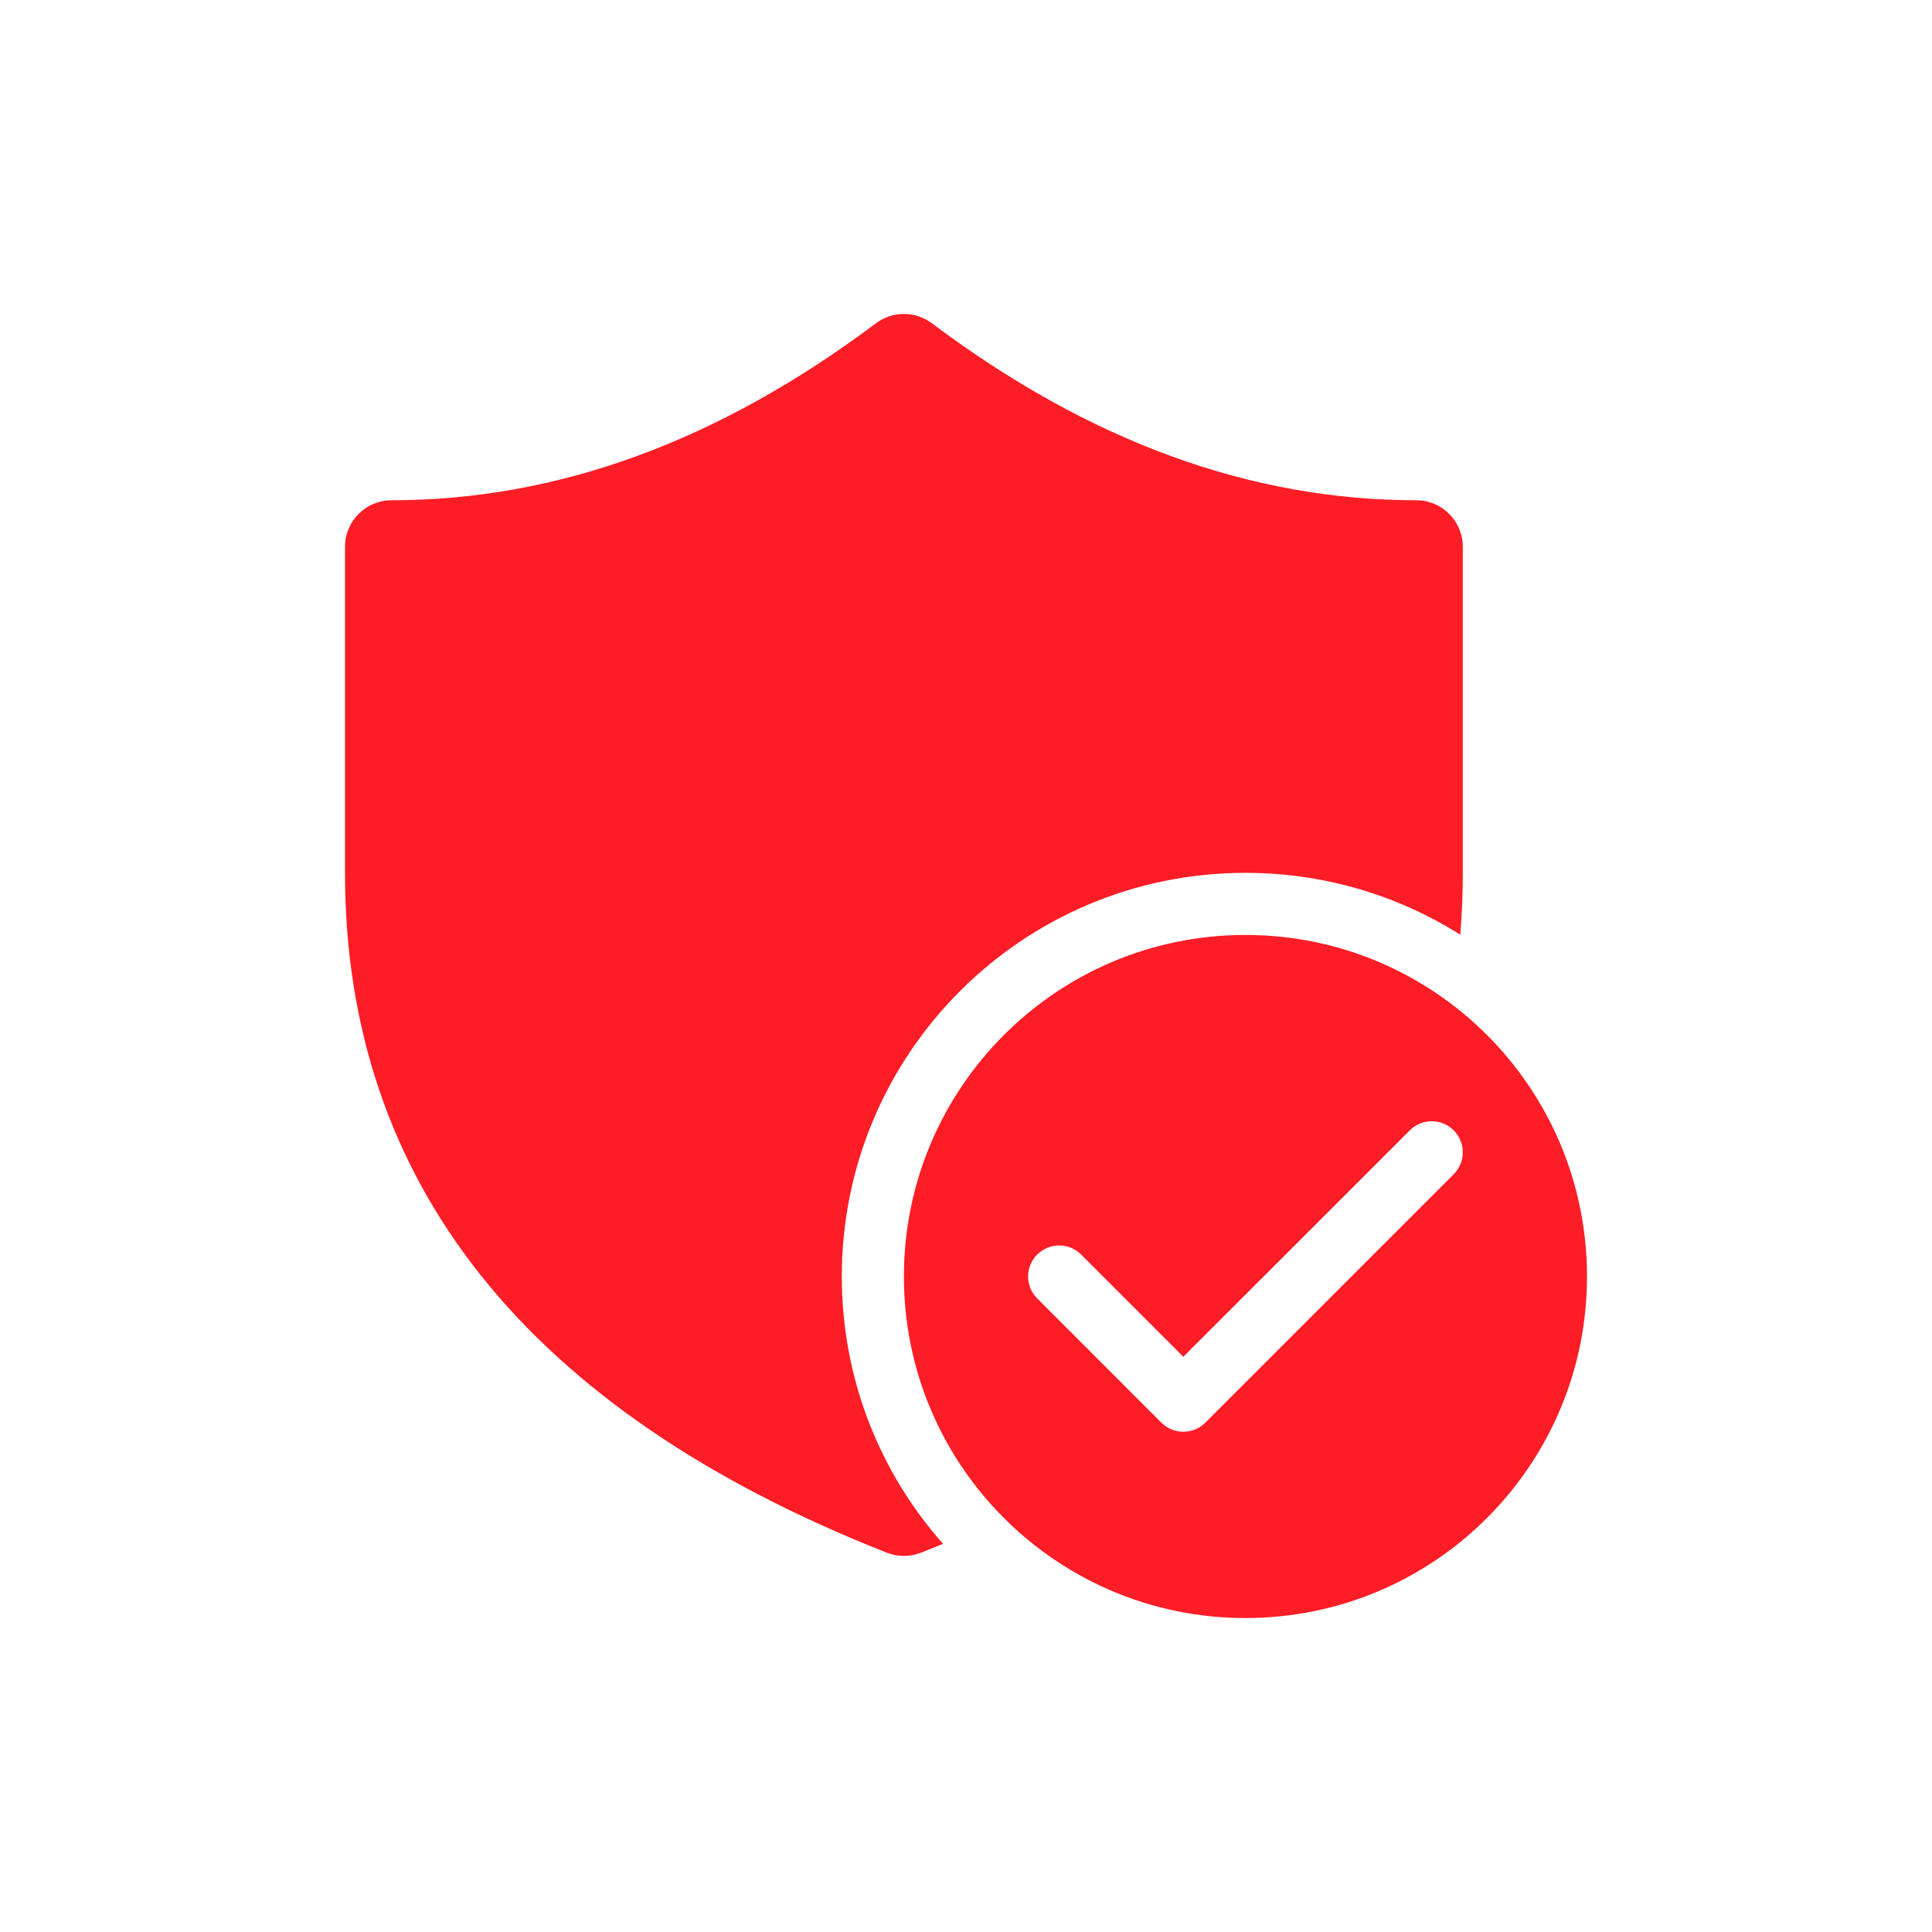 <svg xmlns="http://www.w3.org/2000/svg" fill="none" viewBox="0 0 56 56" height="56" width="56">
<path fill="#FC1D26" d="M10 15.85C10 15.104 10.604 14.5 11.35 14.5C16.144 14.5 20.814 12.802 25.39 9.37C25.87 9.01 26.53 9.01 27.01 9.37C31.586 12.802 36.256 14.5 41.05 14.5C41.796 14.5 42.4 15.104 42.4 15.85V25.3C42.4 25.909 42.376 26.506 42.327 27.093C40.524 25.957 38.389 25.3 36.1 25.3C29.638 25.3 24.4 30.538 24.4 37C24.4 39.972 25.508 42.685 27.334 44.749C27.123 44.836 26.91 44.921 26.695 45.006C26.377 45.131 26.023 45.131 25.705 45.006C15.324 40.916 10 34.302 10 25.3V15.85ZM46 37C46 31.532 41.568 27.1 36.1 27.1C30.632 27.1 26.2 31.532 26.2 37C26.2 42.468 30.632 46.9 36.1 46.9C41.568 46.9 46 42.468 46 37ZM42.136 32.764C42.488 33.115 42.488 33.685 42.136 34.036L34.937 41.236C34.585 41.588 34.015 41.588 33.663 41.236L30.064 37.636C29.712 37.285 29.712 36.715 30.064 36.364C30.415 36.012 30.985 36.012 31.337 36.364L34.3 39.327L40.864 32.764C41.215 32.412 41.785 32.412 42.136 32.764Z"></path>
</svg>
